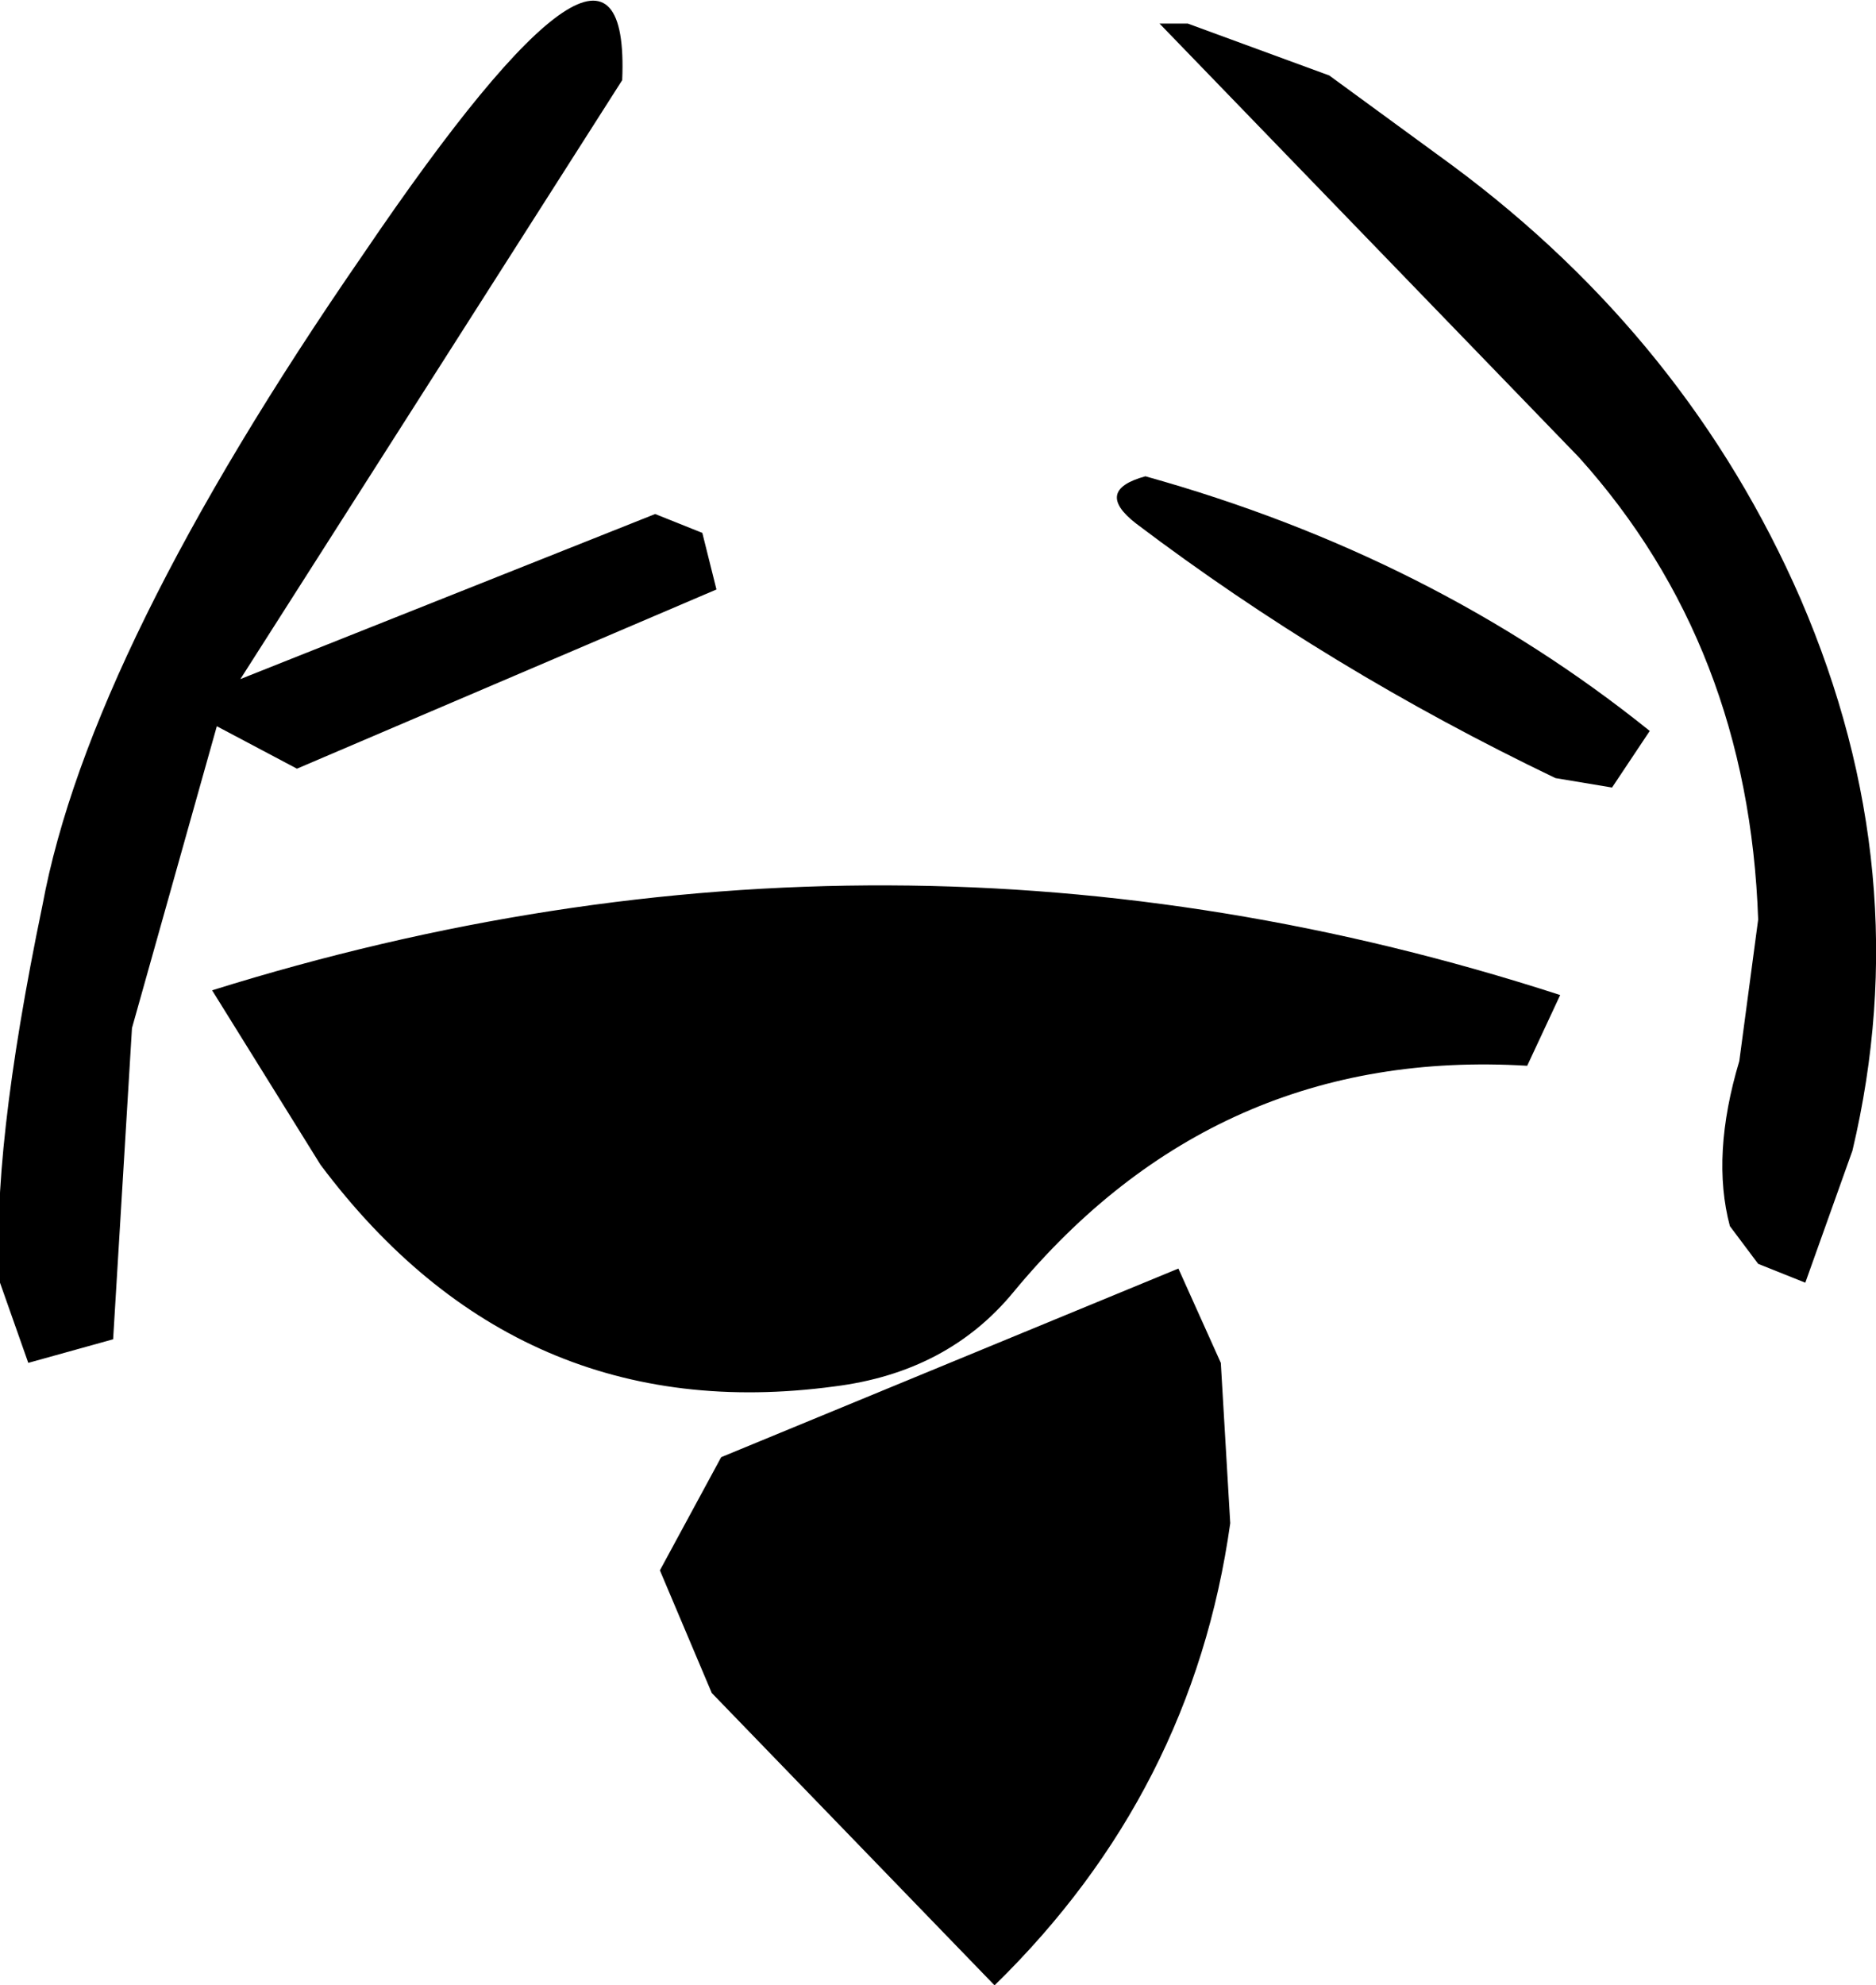<?xml version="1.0" encoding="UTF-8" standalone="no"?>
<svg xmlns:xlink="http://www.w3.org/1999/xlink" height="21.05px" width="19.9px" xmlns="http://www.w3.org/2000/svg">
  <g transform="matrix(1.0, 0.0, 0.0, 1.0, 10.05, 9.25)">
    <path d="M2.0 -3.7 Q1.55 -4.05 2.1 -4.2 5.15 -3.35 7.45 -1.5 L7.05 -0.9 6.45 -1.0 Q4.05 -2.15 2.0 -3.7 M2.25 -9.0 L2.55 -9.0 4.05 -8.45 5.35 -7.5 Q7.85 -5.65 9.05 -2.9 10.3 0.0 9.6 2.95 L9.1 4.35 8.6 4.15 8.3 3.75 Q8.1 3.0 8.4 2.0 L8.6 0.5 Q8.5 -2.4 6.7 -4.4 L2.25 -9.0 M6.15 2.05 Q2.85 1.85 0.7 4.45 0.0 5.3 -1.2 5.45 -4.55 5.9 -6.65 3.1 L-7.8 1.25 Q-0.6 -1.0 6.5 1.3 L6.15 2.05 M-6.9 -1.1 L-7.75 -1.55 -8.65 1.65 -8.85 4.95 -9.75 5.2 -10.05 4.35 Q-10.15 3.0 -9.6 0.35 -9.1 -2.35 -6.2 -6.55 -3.35 -10.75 -3.45 -8.4 L-7.5 -2.05 -3.1 -3.8 -2.6 -3.6 -2.45 -3.0 -6.9 -1.1 M2.45 4.2 L2.9 5.2 3.0 6.9 Q2.6 9.75 0.5 11.8 L-2.5 8.7 -3.05 7.4 -2.4 6.2 2.45 4.2" fill="#000000" fill-rule="evenodd" stroke="none"/>
  </g>
</svg>
